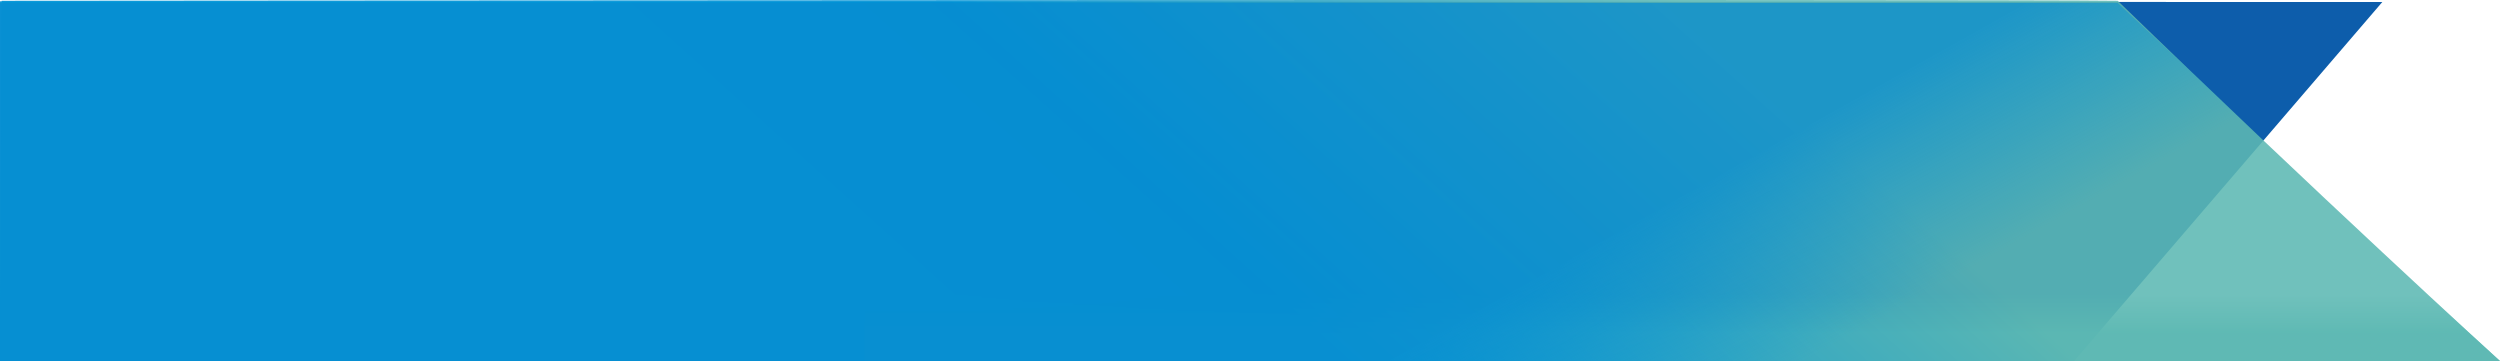 <svg xmlns="http://www.w3.org/2000/svg" xmlns:xlink="http://www.w3.org/1999/xlink" viewBox="0 0 2995 432.57"><defs><style>.cls-1,.cls-2,.cls-3,.cls-4{fill-rule:evenodd;isolation:isolate;}.cls-1{opacity:0.95;fill:url(#linear-gradient);}.cls-2,.cls-3,.cls-4{opacity:0.88;}.cls-2{fill:url(#linear-gradient-2);}.cls-3{fill:url(#linear-gradient-3);}.cls-4{fill:url(#linear-gradient-4);}</style><linearGradient id="linear-gradient" x1="2497.67" y1="-819.95" x2="2107.93" y2="-1252.81" gradientTransform="matrix(1, 0, 0, -1, -978, -910.85)" gradientUnits="userSpaceOnUse"><stop offset="0" stop-color="#0054a6"/><stop offset="0.01" stop-color="#0054a6"/><stop offset="1" stop-color="#0093d6"/></linearGradient><linearGradient id="linear-gradient-2" x1="2015.15" y1="754.13" x2="2015.15" y2="688.65" gradientTransform="translate(0 -336)" gradientUnits="userSpaceOnUse"><stop offset="0.28" stop-color="#5cb8b2"/><stop offset="1" stop-color="#5cb8b2" stop-opacity="0"/></linearGradient><linearGradient id="linear-gradient-3" x1="2813.87" y1="-752.88" x2="2421.36" y2="-1188.81" gradientTransform="matrix(1, 0, 0, -1, -978, -910.85)" gradientUnits="userSpaceOnUse"><stop offset="0" stop-color="#5cb8b2"/><stop offset="1" stop-color="#0093d6"/></linearGradient><linearGradient id="linear-gradient-4" x1="1371.61" y1="208.08" x2="1702.82" y2="798.68" gradientUnits="userSpaceOnUse"><stop offset="0.5" stop-color="#078dd1" stop-opacity="0.8"/><stop offset="0.86" stop-color="#0293d6" stop-opacity="0"/></linearGradient></defs><title>InteriorWimgUPdate8</title><g id="Layer_2" data-name="Layer 2"><g id="InteriorWimg"><path class="cls-1" d="M2484.68,432.57,2854,2.43,0,1.63V432.57Z"/><path class="cls-2" d="M2995,432.5S2774,232.43,2537,2.43c-123.4-2.1-1499.7,0-1499.7,0l-2,430.12Z"/><path class="cls-3" d="M2995,432.5S2774,230.93,2537,.93C2413.6-1.17,2,.93,2,.93L0,432.57Z"/><polygon class="cls-4" points="0 3.53 2537 3.53 2995 432.57 0.01 432.57 0 3.53"/></g></g></svg>
